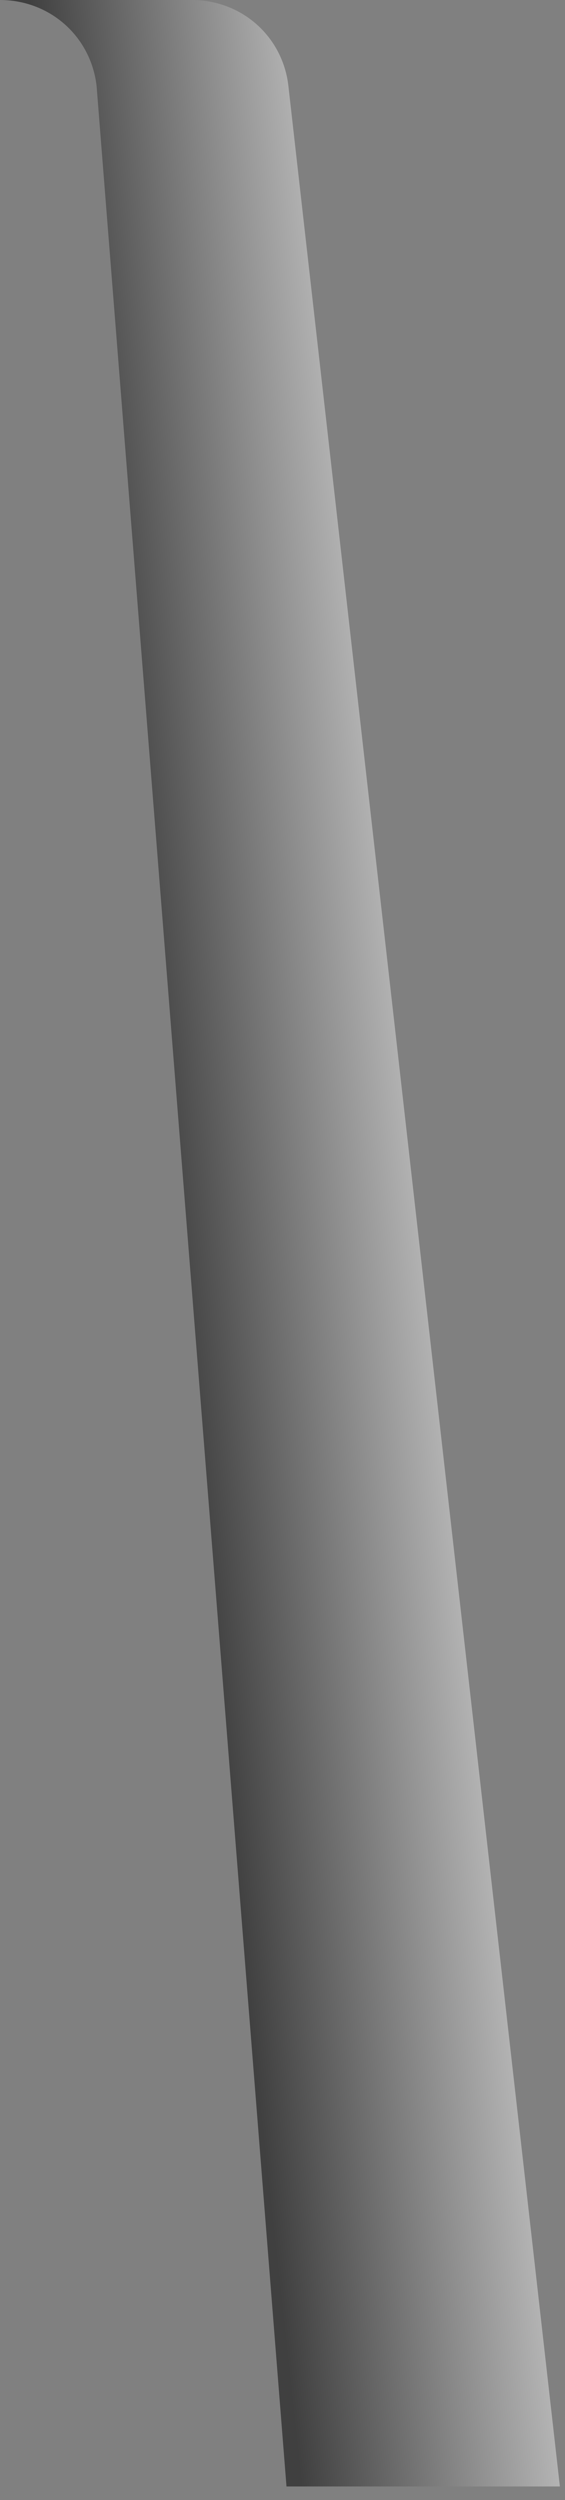 <?xml version="1.0" encoding="utf-8"?>
<svg xmlns="http://www.w3.org/2000/svg" fill="none" height="100%" overflow="visible" preserveAspectRatio="none" style="display: block;" viewBox="0 0 31 137" width="100%">
<rect x="0" y="0" width="31" height="137" fill="#808080" stroke="none"/>
<path d="M30.719 136.254H15.719L5.301 4.723C5.038 2.397 3.353 0.594 1.154 0.123C0.782 0.042 0.396 0 0 0H10.524C10.92 0 11.306 0.042 11.678 0.123C13.879 0.594 15.564 2.397 15.825 4.723L30.719 136.254Z" fill="url(#paint0_linear_0_5723)" id="Vector" opacity="0.5" style="mix-blend-mode:screen"/>
<defs>
<linearGradient gradientUnits="userSpaceOnUse" id="paint0_linear_0_5723" x1="24.655" x2="9.144" y1="67.1" y2="68.799">
<stop stop-color="white"/>
<stop offset="1"/>
</linearGradient>
</defs>
</svg>